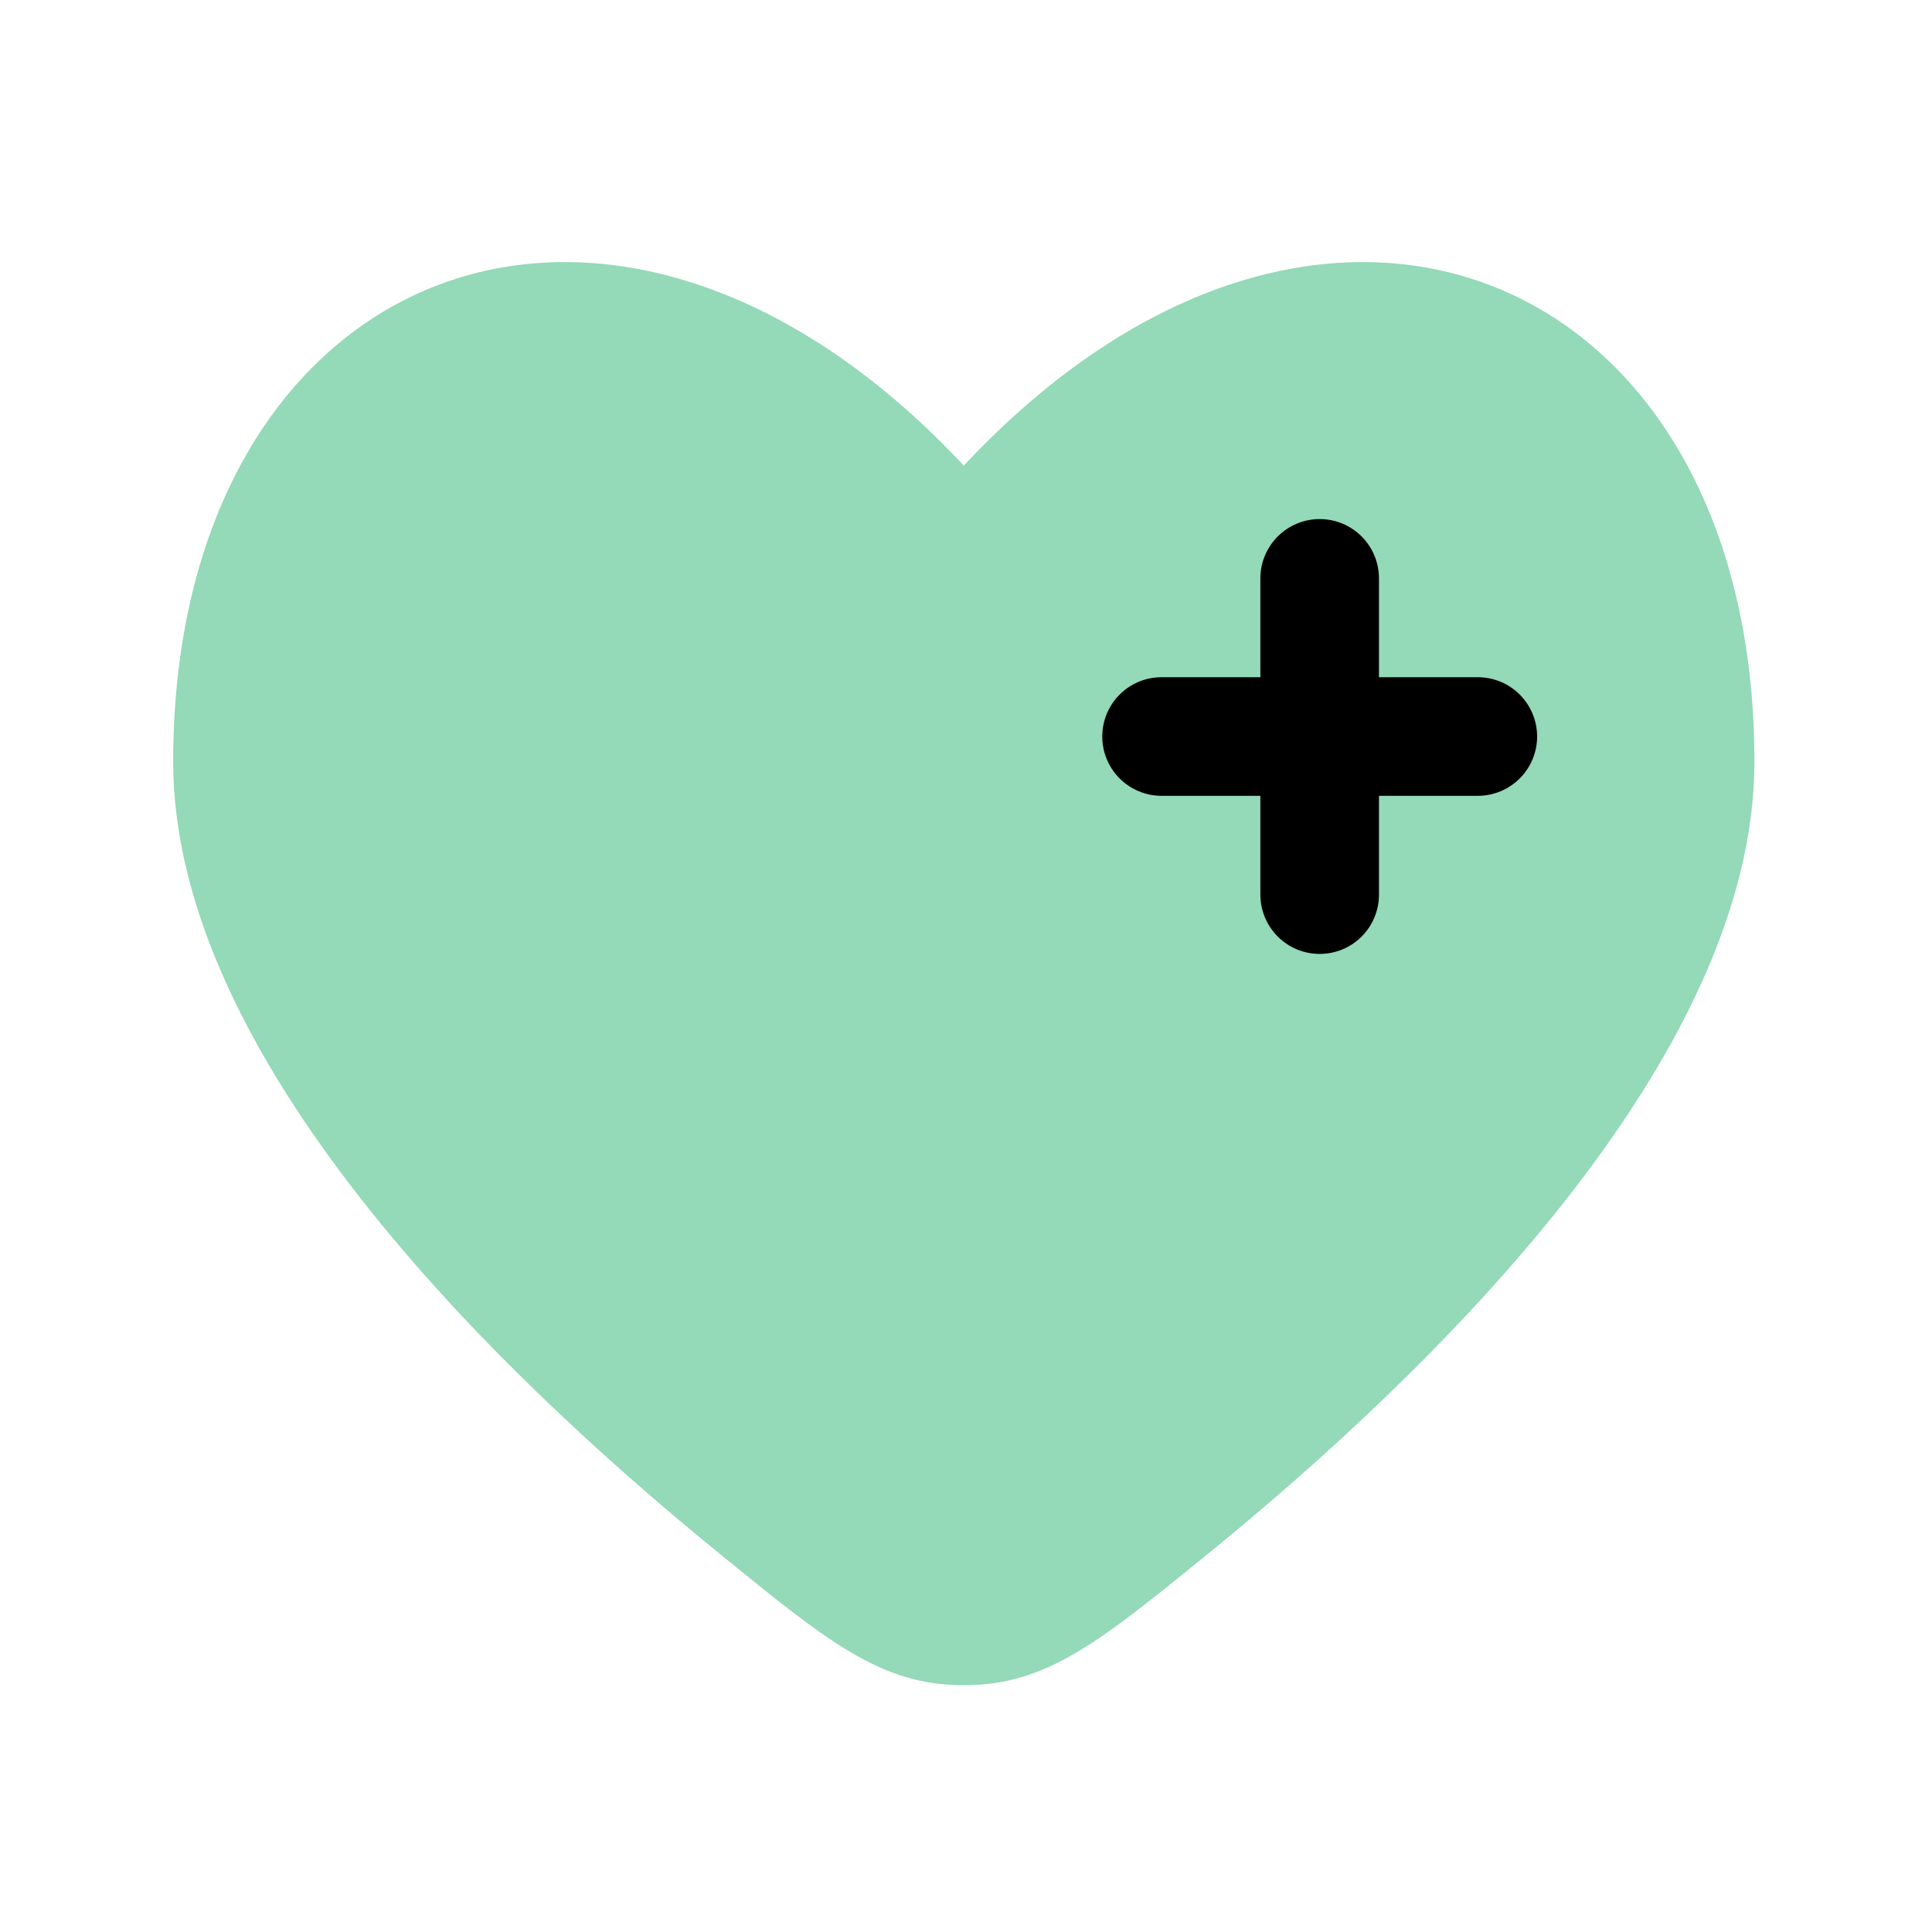 <svg width="36" height="36" viewBox="0 0 36 36" fill="none" xmlns="http://www.w3.org/2000/svg">
<path d="M3.227 14.192C3.227 19.686 9.149 25.496 13.483 29.012C15.445 30.607 16.427 31.402 17.959 31.402C19.491 31.402 20.472 30.606 22.434 29.014C26.77 25.494 32.691 19.686 32.691 14.19C32.691 5.012 24.588 1.586 17.959 8.676C11.329 1.586 3.227 5.012 3.227 14.192Z" fill="#94D9B8"/>
<path fill-rule="evenodd" clip-rule="evenodd" d="M24.59 9.672C24.883 9.672 25.165 9.789 25.372 9.996C25.579 10.203 25.695 10.484 25.695 10.777V12.619H27.537C27.83 12.619 28.111 12.735 28.318 12.942C28.525 13.15 28.642 13.431 28.642 13.724C28.642 14.017 28.525 14.298 28.318 14.505C28.111 14.712 27.83 14.829 27.537 14.829H25.695V16.67C25.695 16.963 25.579 17.244 25.372 17.451C25.165 17.659 24.883 17.775 24.59 17.775C24.297 17.775 24.016 17.659 23.809 17.451C23.602 17.244 23.485 16.963 23.485 16.67V14.829H21.644C21.351 14.829 21.07 14.712 20.863 14.505C20.655 14.298 20.539 14.017 20.539 13.724C20.539 13.431 20.655 13.15 20.863 12.942C21.07 12.735 21.351 12.619 21.644 12.619H23.485V10.777C23.485 10.484 23.602 10.203 23.809 9.996C24.016 9.789 24.297 9.672 24.59 9.672Z" fill="black"/>
</svg>
